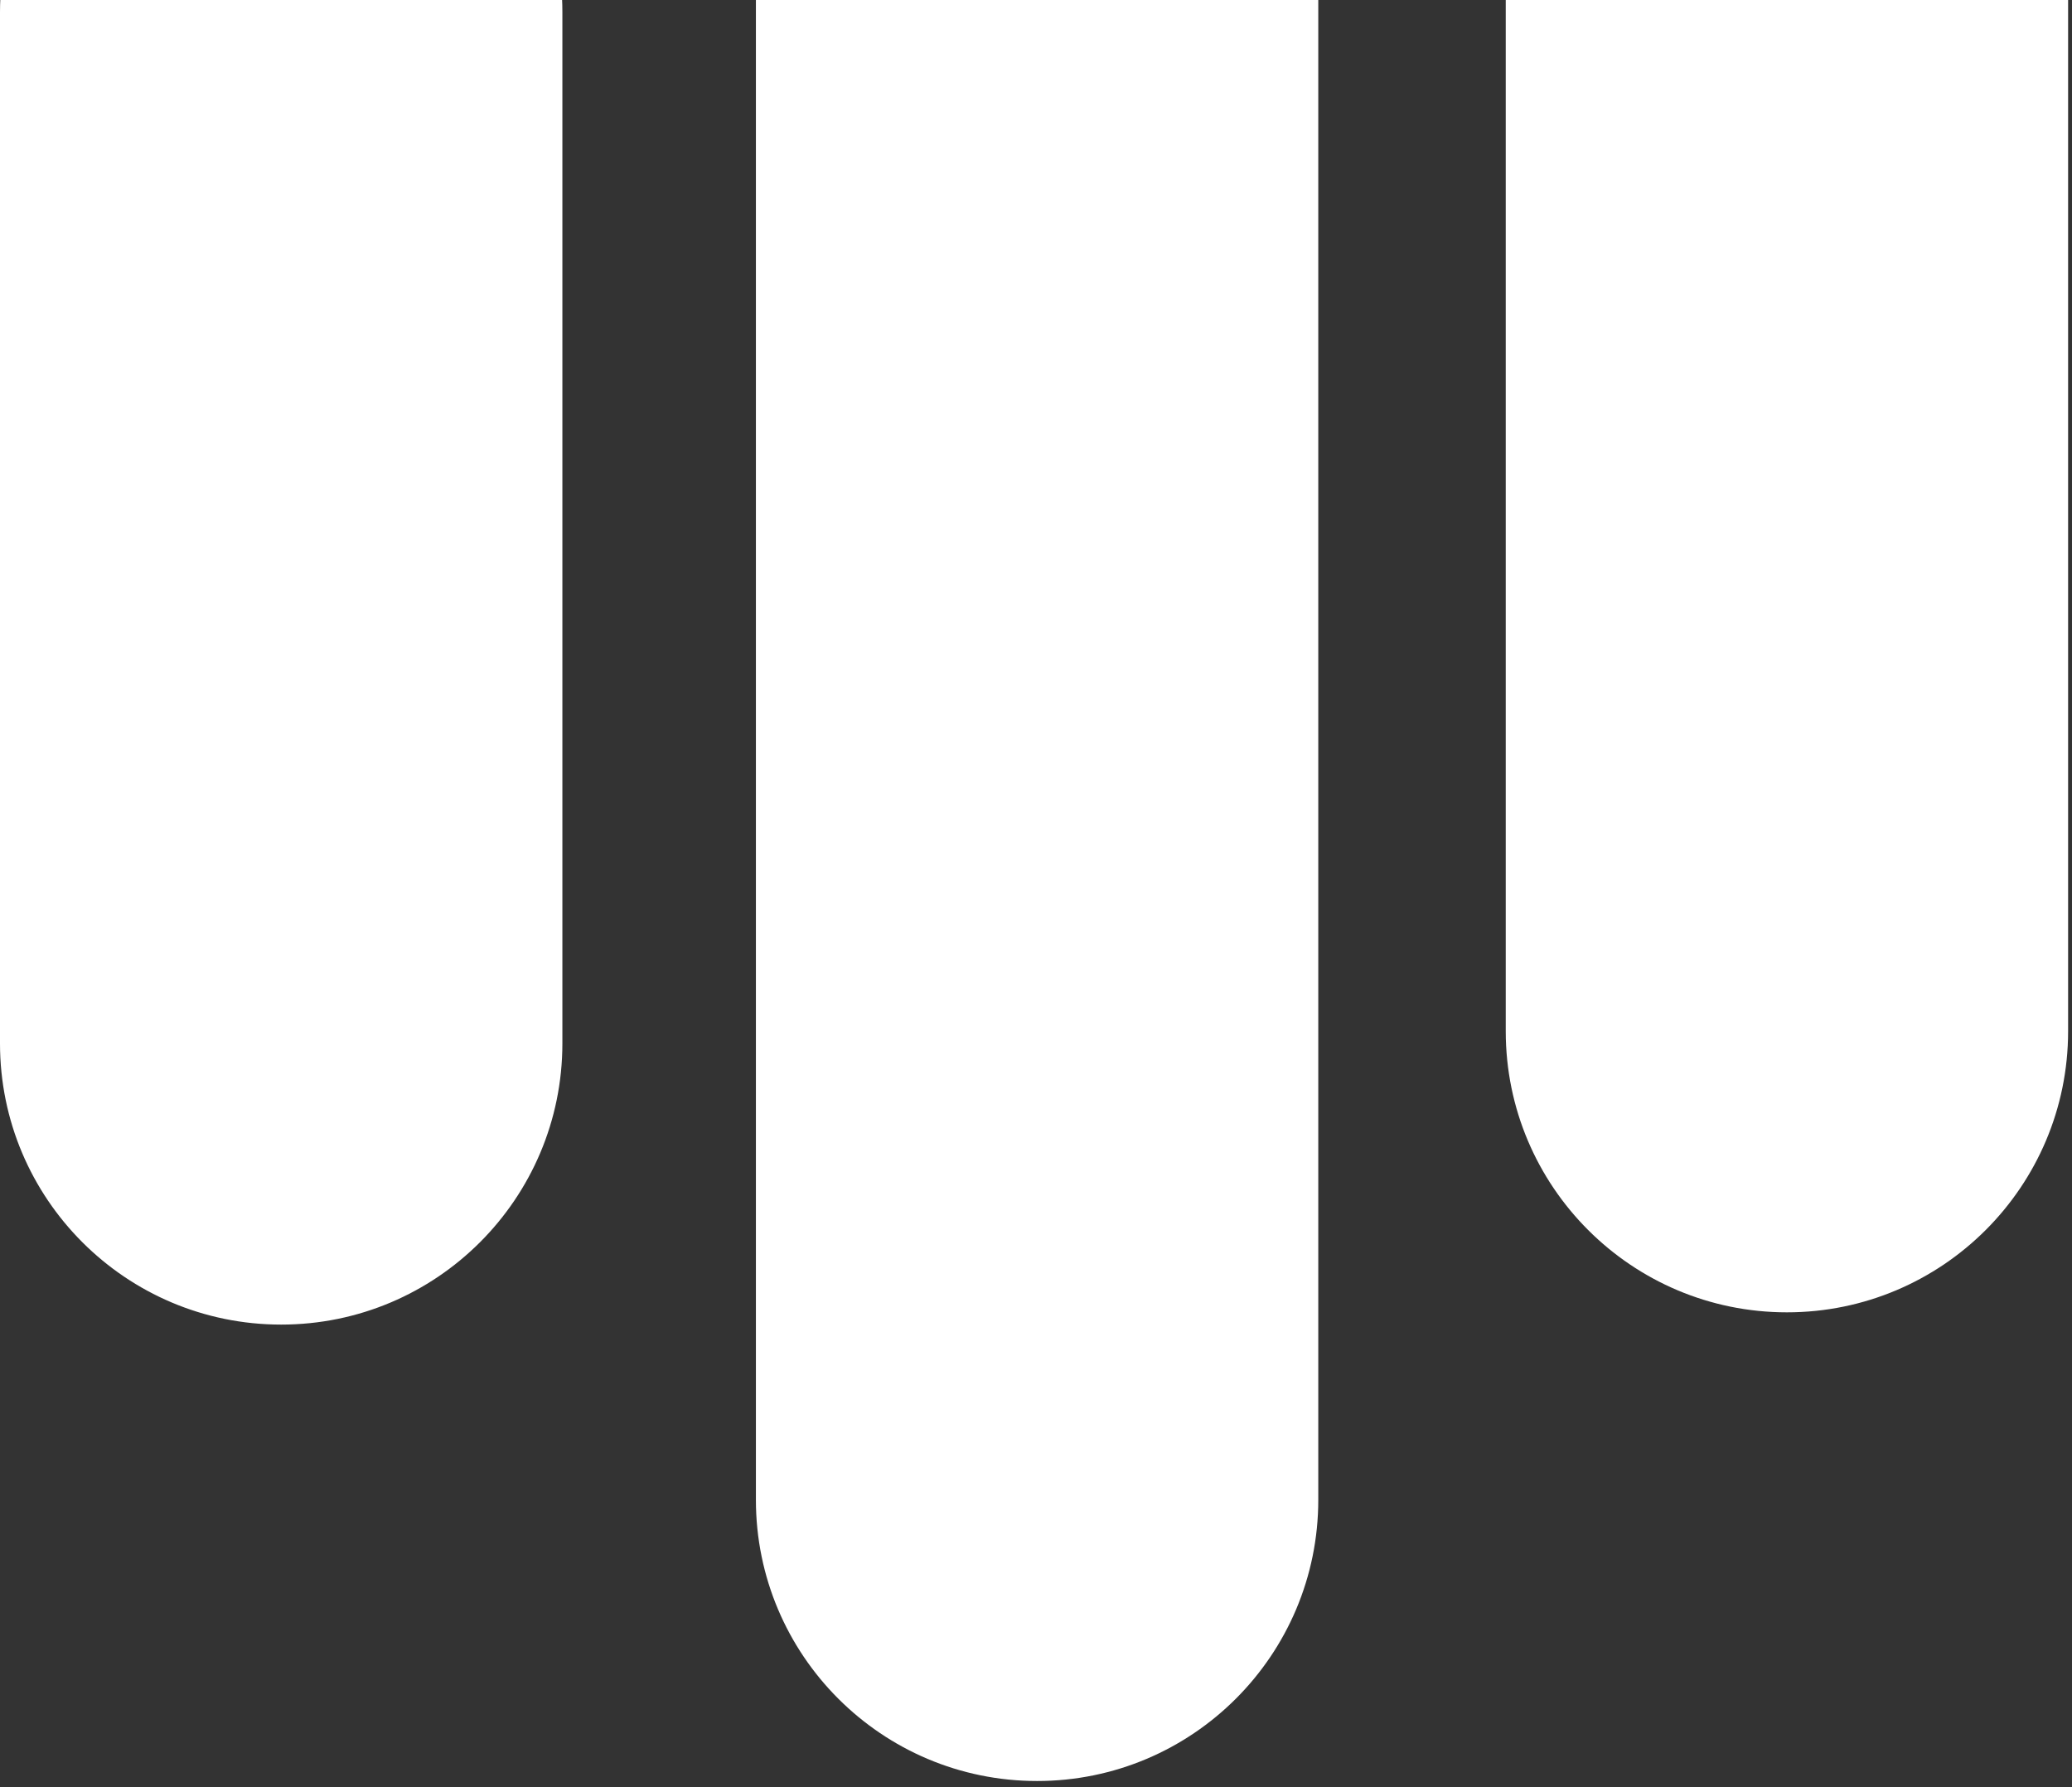 <svg xmlns="http://www.w3.org/2000/svg" width="131" height="113" viewBox="0 0 131 113" fill="none"><rect x="0" y="0" width="131" height="113" fill="#333333" stroke="none"/><path fill-rule="evenodd" clip-rule="evenodd" d="M-2.03372e-06 0.778C-2.03301e-06 -9.041 7.959 -17 17.778 -17C27.596 -17 35.556 -9.041 35.556 0.778L35.556 65.963C35.556 75.781 27.596 83.741 17.778 83.741C7.959 83.741 -2.0391e-06 75.781 -2.03839e-06 65.963L-2.03372e-06 0.778ZM47.791 -29.626C47.791 -39.445 55.751 -47.404 65.569 -47.404C75.387 -47.404 83.347 -39.445 83.347 -29.626L83.347 94.818C83.347 104.637 75.387 112.596 65.569 112.596C55.751 112.596 47.791 104.637 47.791 94.818L47.791 -29.626ZM130.754 0.003C130.754 -9.815 122.795 -17.774 112.976 -17.774C103.158 -17.774 95.199 -9.815 95.199 0.003L95.199 65.189C95.199 75.007 103.158 82.966 112.976 82.966C122.795 82.966 130.754 75.007 130.754 65.189L130.754 0.003Z" fill="white"></path></svg>